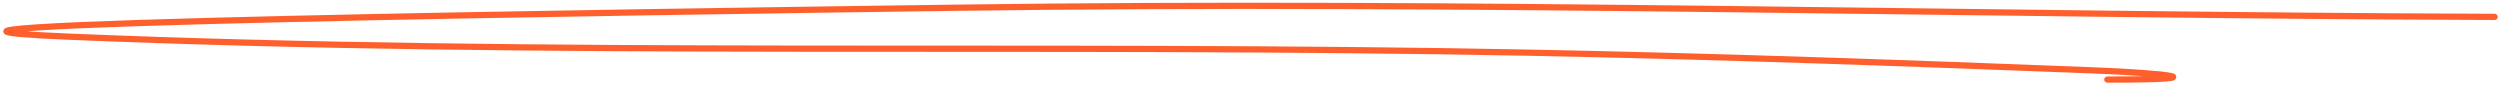<svg width="401" height="14" viewBox="0 0 401 14" fill="none" xmlns="http://www.w3.org/2000/svg">
<path d="M400.133 2.707C317.572 2.444 235.669 0.114 152.993 1.242C105.47 1.89 -36.649 3.864 10.46 5.855C87.891 9.126 167.775 6.917 245.691 8.457C275.881 9.054 305.839 10.122 335.89 11.292C347.455 11.742 356.504 12.771 338.017 12.765" stroke="#FF5F2C" stroke-linecap="round" stroke-linejoin="round"/>
</svg>
